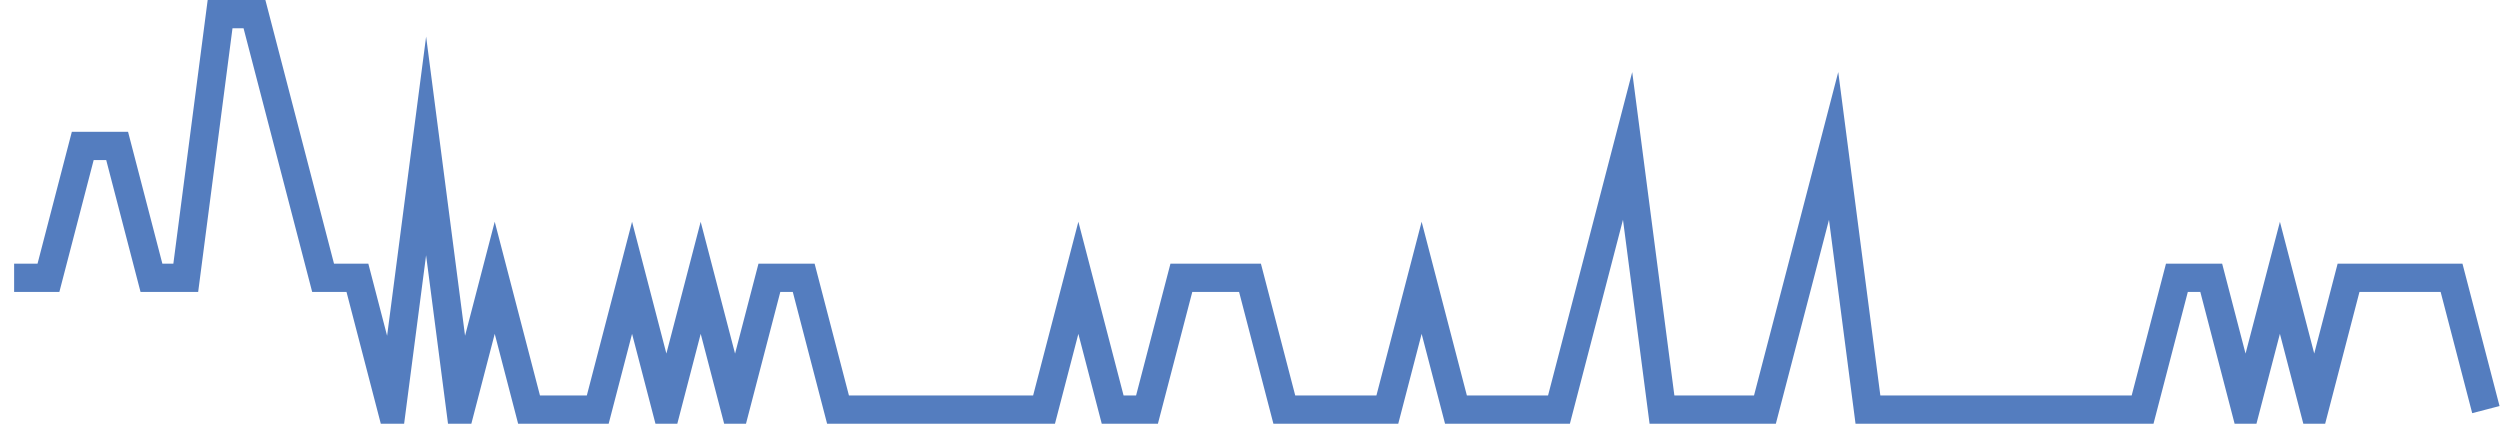 <?xml version="1.0" encoding="UTF-8"?>
<svg xmlns="http://www.w3.org/2000/svg" xmlns:xlink="http://www.w3.org/1999/xlink" width="177pt" height="30pt" viewBox="0 0 177 30" version="1.1">
<g id="surface13637171">
<path style="fill:none;stroke-width:2;stroke-linecap:butt;stroke-linejoin:miter;stroke:rgb(32.941%,49.02%,74.902%);stroke-opacity:1;stroke-miterlimit:10;" d="M 1 19.668 L 3.43 19.668 L 5.859 10.332 L 8.293 10.332 L 10.723 19.668 L 13.152 19.668 L 15.582 1 L 18.016 1 L 20.445 10.332 L 22.875 19.668 L 25.305 19.668 L 27.734 29 L 30.168 10.332 L 32.598 29 L 35.027 19.668 L 37.457 29 L 42.32 29 L 44.75 19.668 L 47.18 29 L 49.609 19.668 L 52.043 29 L 54.473 19.668 L 56.902 19.668 L 59.332 29 L 73.918 29 L 76.348 19.668 L 78.777 29 L 81.207 29 L 83.641 19.668 L 88.5 19.668 L 90.93 29 L 98.223 29 L 100.652 19.668 L 103.082 29 L 110.375 29 L 112.805 19.668 L 115.234 10.332 L 117.668 29 L 124.957 29 L 127.391 19.668 L 129.82 10.332 L 132.25 29 L 151.695 29 L 154.125 19.668 L 156.555 19.668 L 158.984 29 L 161.418 19.668 L 163.848 29 L 166.277 19.668 L 173.57 19.668 L 176 29 "/>
</g>
</svg>
